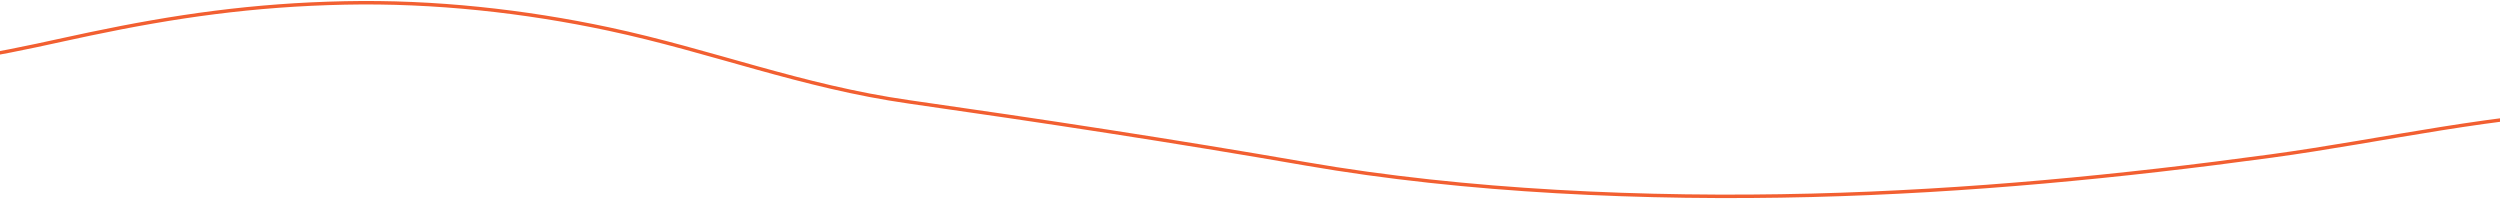 <svg width="1440" height="127" viewBox="0 0 1440 127" fill="none" xmlns="http://www.w3.org/2000/svg">
<path d="M-74.712 36.025C-30.073 39.156 11.323 28.044 51.846 19.546C100.643 9.313 145.57 2.793 198.765 1.692C250.313 0.624 302.246 6.415 350.611 16.712C409.705 29.294 461.348 49.798 523.679 58.691C600.458 69.645 676.626 81.243 752.304 94.396C844.118 110.353 948.605 114.897 1043.55 112.495C1133.62 110.216 1221.59 101.66 1308.16 89.869C1373.43 80.978 1437.98 65.474 1506.31 63.622" stroke="#F25F31" stroke-width="2" stroke-linecap="round"/>
</svg>
